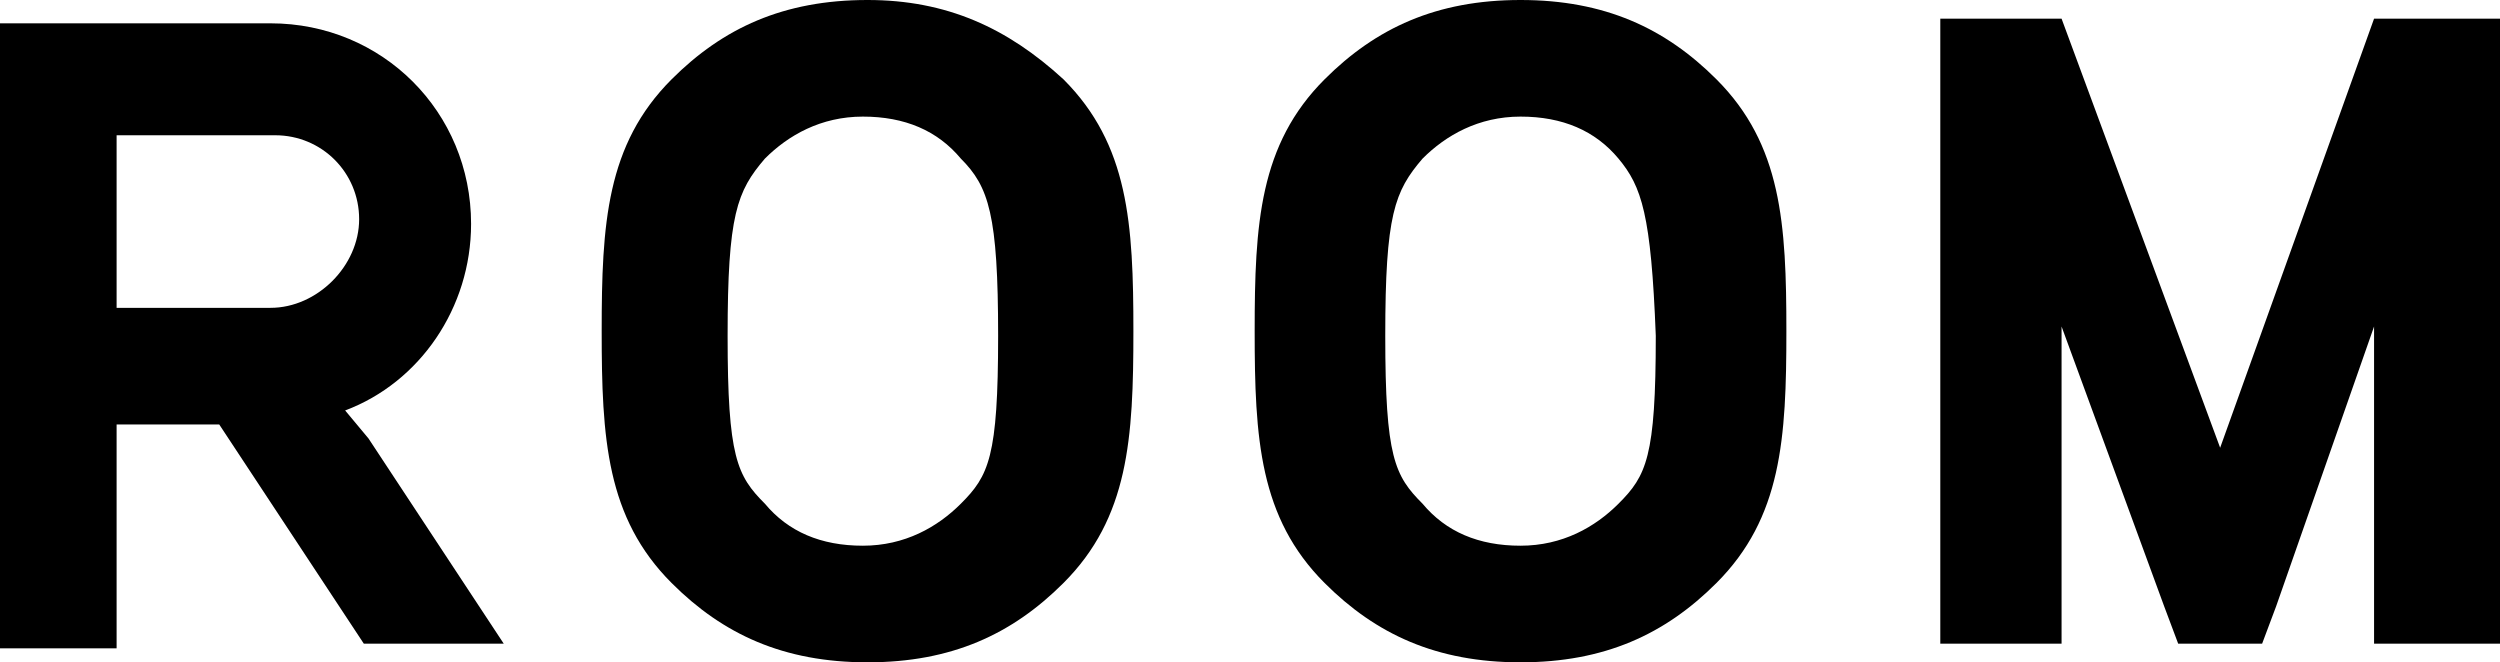 <?xml version="1.0" encoding="utf-8"?>
<!-- Generator: Adobe Illustrator 22.1.0, SVG Export Plug-In . SVG Version: 6.00 Build 0)  -->
<svg version="1.1" id="レイヤー_1" xmlns="http://www.w3.org/2000/svg" xmlns:xlink="http://www.w3.org/1999/xlink" x="0px"
	 y="0px" viewBox="0 0 53.6 14.2" style="enable-background:new 0 0 53.6 14.2;" xml:space="preserve">
<g>
	<path d="M7.9,9.4L7.4,8.8c1.6-0.6,2.7-2.2,2.7-4c0-2.4-1.9-4.3-4.3-4.3H3.1H2.5H1H0v13.4h2.5V9.1h2.2l3.1,4.7h3L7.9,9.4z M5.8,6.6
		H2.5V2.9h3.4c1,0,1.8,0.8,1.8,1.8S6.8,6.6,5.8,6.6z"/>
	<path d="M18.6,0c-1.8,0-3.1,0.6-4.2,1.7c-1.4,1.4-1.5,3.1-1.5,5.4c0,2.3,0.1,4,1.5,5.4c1.1,1.1,2.4,1.7,4.2,1.7
		c1.8,0,3.1-0.6,4.2-1.7c1.4-1.4,1.5-3.1,1.5-5.4c0-2.3-0.1-4-1.5-5.4C21.6,0.6,20.3,0,18.6,0z M21.4,7.2c0,2.6-0.2,3-0.8,3.6
		c-0.5,0.5-1.2,0.9-2.1,0.9c-0.9,0-1.6-0.3-2.1-0.9c-0.6-0.6-0.8-1-0.8-3.6h0c0-2.6,0.2-3.1,0.8-3.8c0.5-0.5,1.2-0.9,2.1-0.9
		c0.9,0,1.6,0.3,2.1,0.9C21.2,4,21.4,4.6,21.4,7.2L21.4,7.2z"/>
	<path d="M32.6,0c-1.8,0-3.1,0.6-4.2,1.7c-1.4,1.4-1.5,3.1-1.5,5.4c0,2.3,0.1,4,1.5,5.4c1.1,1.1,2.4,1.7,4.2,1.7
		c1.8,0,3.1-0.6,4.2-1.7c1.4-1.4,1.5-3.1,1.5-5.4c0-2.3-0.1-4-1.5-5.4C35.7,0.6,34.4,0,32.6,0z M35.5,7.2c0,2.6-0.2,3-0.8,3.6
		c-0.5,0.5-1.2,0.9-2.1,0.9c-0.9,0-1.6-0.3-2.1-0.9c-0.6-0.6-0.8-1-0.8-3.6h0c0-2.6,0.2-3.1,0.8-3.8c0.5-0.5,1.2-0.9,2.1-0.9
		c0.9,0,1.6,0.3,2.1,0.9C35.2,4,35.4,4.6,35.5,7.2L35.5,7.2z"/>
	<polygon points="44.2,7 46.4,13 46.7,13.8 48.5,13.8 48.8,13 50.9,7 50.9,13.8 53.6,13.8 53.6,0.4 50.9,0.4 47.6,9.6 44.2,0.4 
		41.6,0.4 41.6,13.8 44.2,13.8 	"/>
</g>
</svg>
